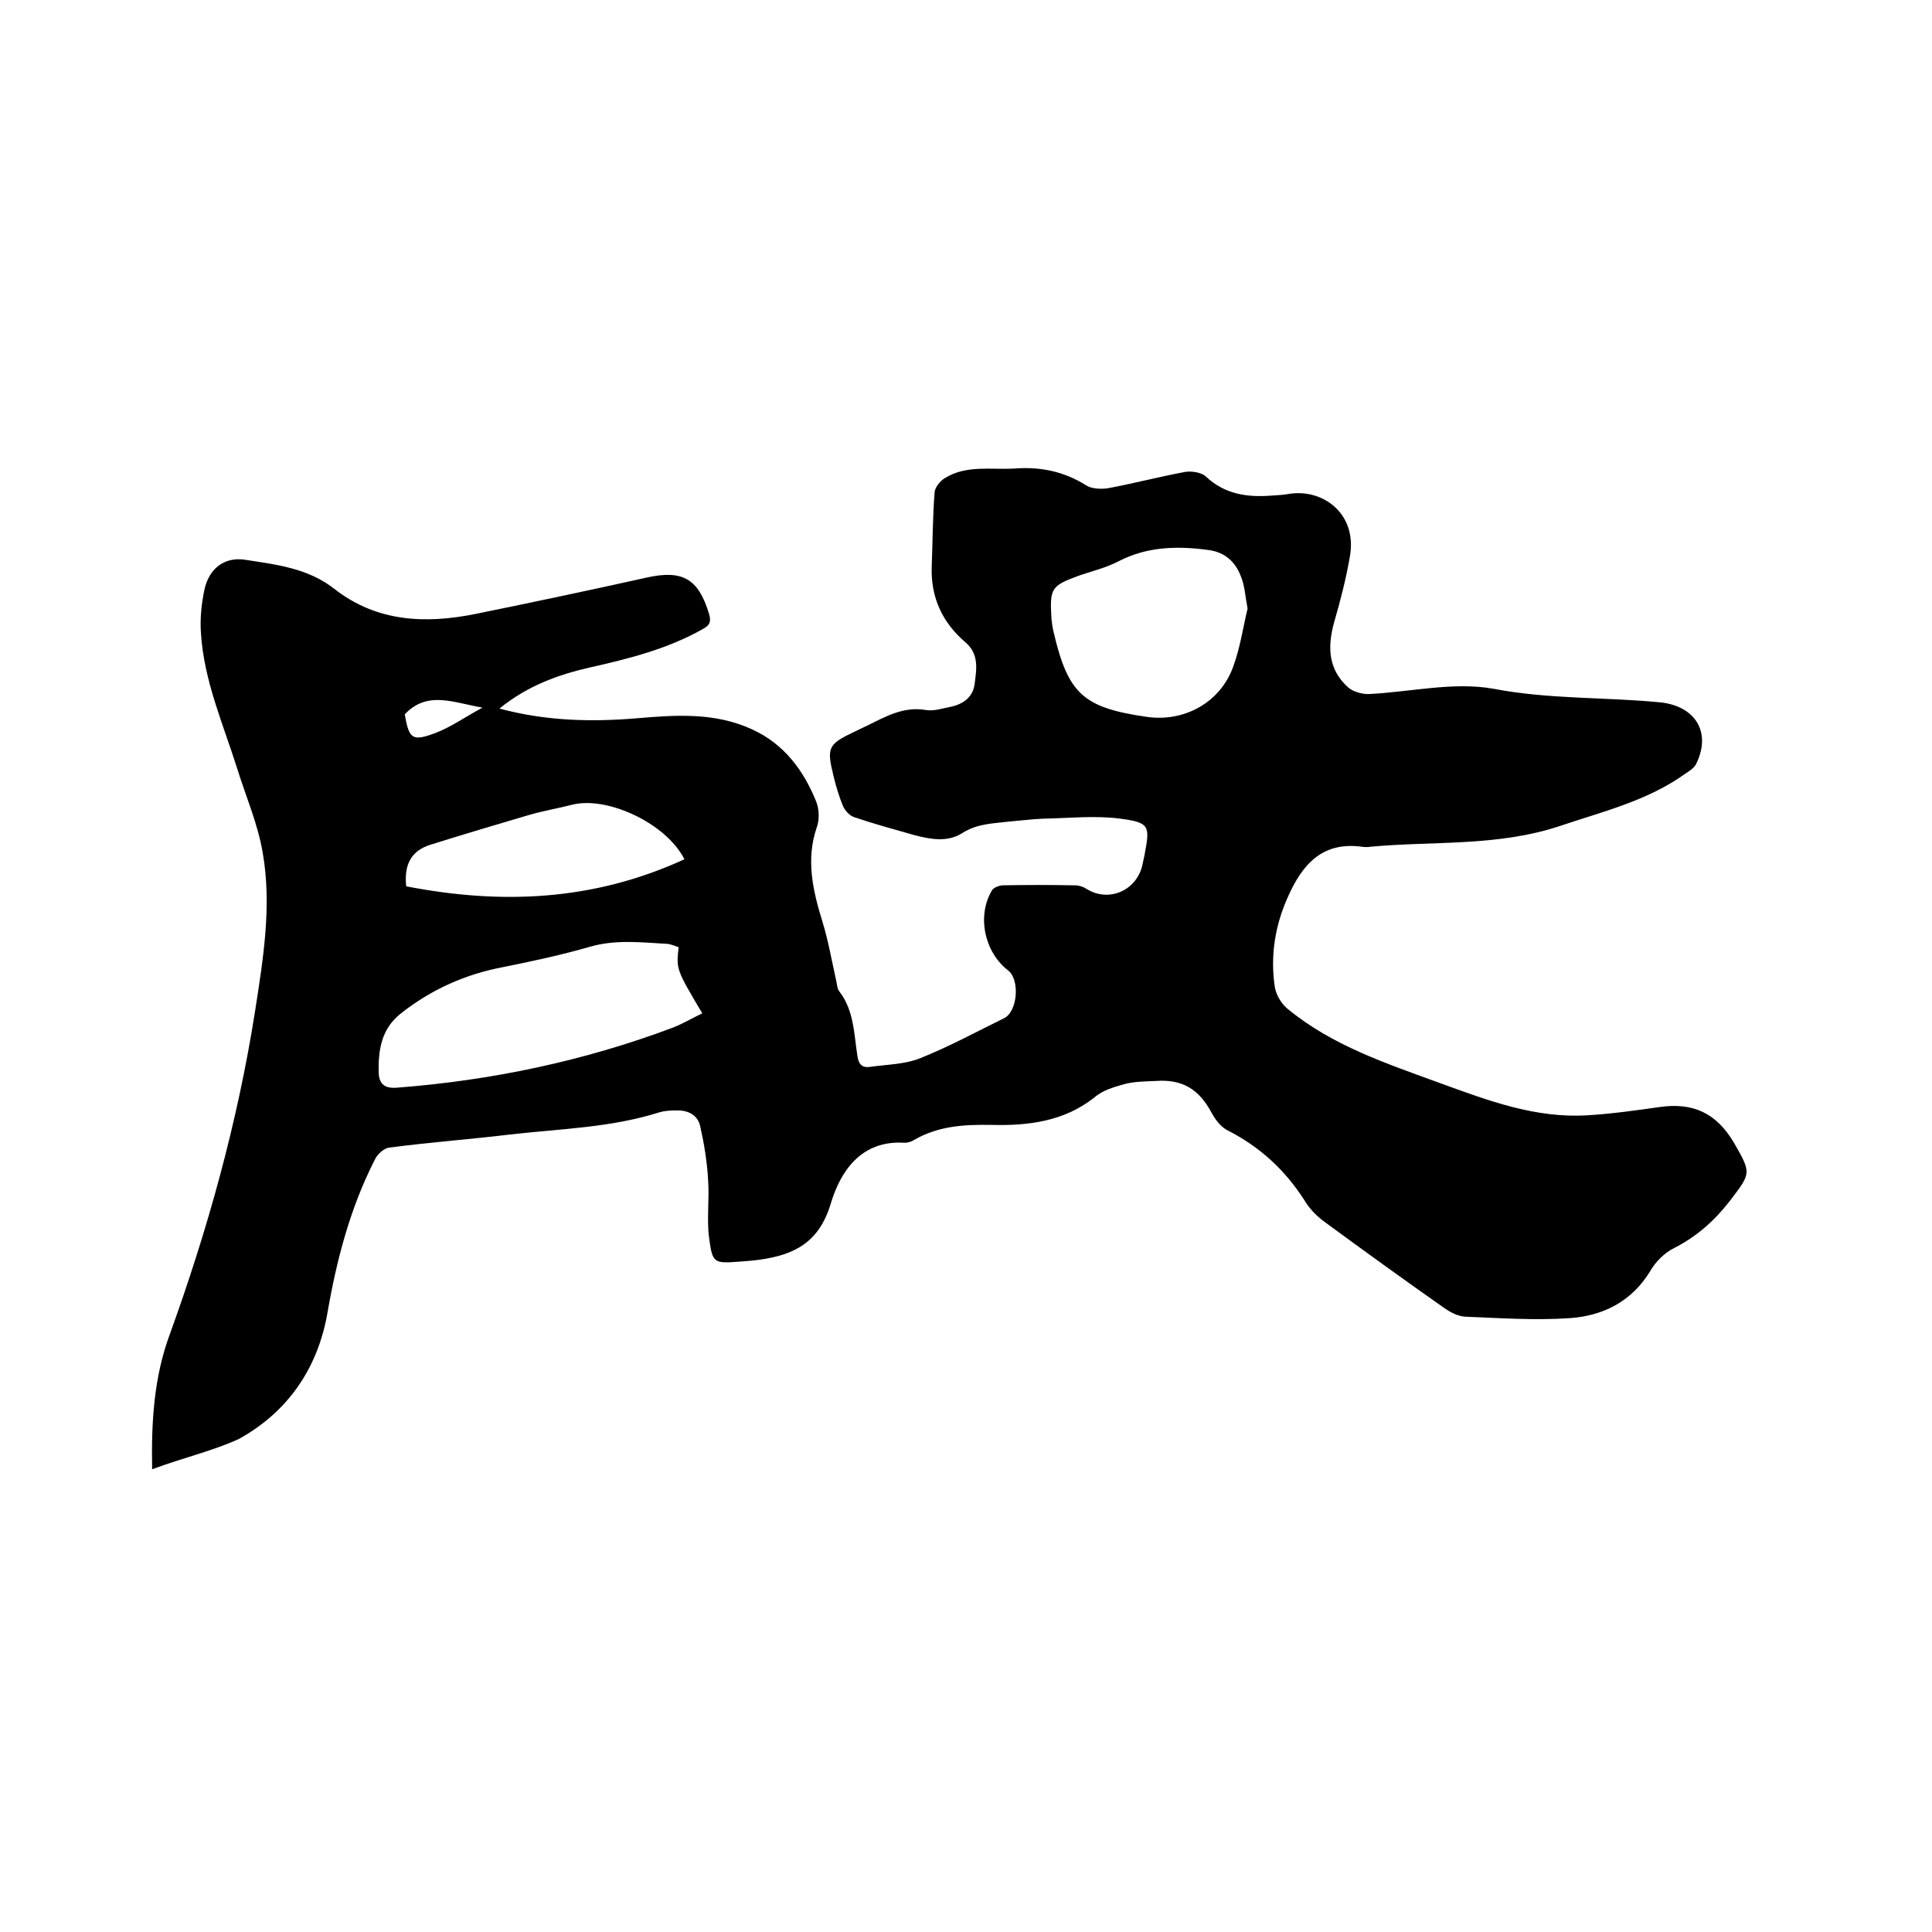 <svg enable-background="new 0 0 400 400" viewBox="0 0 400 400" xmlns="http://www.w3.org/2000/svg"><path d="m31.5 304.2c-.2-9.9.4-19.1 3.6-27.8 7.9-21.8 14.1-44.1 17.7-67 1.7-10.9 3.5-21.9 1.6-32.8-1-6-3.5-11.7-5.3-17.5-2.9-9.2-6.9-18.2-7.5-28.1-.2-2.9.1-5.9.7-8.8.9-4.4 4.1-7 8.5-6.3 6.4 1 12.9 1.7 18.4 6 8.8 6.9 18.9 7.3 29.3 5.2 11.8-2.4 23.6-4.9 35.3-7.5 7.5-1.7 10.8.2 13 7.5.5 1.7.1 2.4-1.4 3.2-7.3 4.1-15.3 6.1-23.3 7.9-6.6 1.5-12.9 3.8-18.7 8.5 9.7 2.6 19.1 2.8 28.6 2 8.1-.7 16.1-1.2 23.7 2.3 6.6 3 10.7 8.5 13.3 15 .6 1.5.7 3.7.1 5.3-2.3 6.7-.8 13.1 1.2 19.6 1.2 3.9 1.9 8 2.8 12 .2.8.2 1.8.7 2.4 3 3.9 3 8.7 3.7 13.2.2 1.7.9 2.6 2.5 2.4 3.5-.5 7.2-.5 10.5-1.8 6-2.4 11.7-5.5 17.4-8.3 2.8-1.4 3.3-8 .8-9.9-4.9-3.8-6.5-11.3-3.3-16.6.3-.5 1.3-.9 2-1 5.1-.1 10.2-.1 15.2 0 .8 0 1.7.3 2.3.7 4.7 3 10.7.3 11.7-5.3.1-.6.3-1.2.4-1.9 1.1-5.8 1-6.5-5-7.3-5.3-.7-10.7-.1-16.1 0-2.3.1-4.6.4-7 .6-3.3.4-6.6.4-9.7 2.4-3 1.9-6.5 1.3-9.9.4-4.2-1.2-8.3-2.3-12.4-3.7-1-.3-2-1.4-2.4-2.4-.8-1.9-1.4-4-1.9-6-1.5-6.1-1.2-6.7 4.5-9.4.8-.4 1.5-.7 2.3-1.1 3.9-1.9 7.6-4.1 12.3-3.3 1.7.3 3.6-.4 5.3-.7 2.6-.6 4.5-2.1 4.8-4.8.4-3 .9-6.1-1.9-8.5-4.8-4.1-7.2-9.3-7-15.6.2-5.2.2-10.4.6-15.5.1-1 1.1-2.3 2.1-2.9 4.5-2.8 9.6-1.7 14.5-2 5.3-.4 10.2.6 14.8 3.5 1.1.7 3 .8 4.4.6 5.4-1 10.7-2.4 16.1-3.4 1.3-.2 3.3.1 4.2.9 4 3.8 8.7 4.4 13.8 4 1.1-.1 2.1-.1 3.2-.3 7.1-1.3 14.4 3.9 12.9 12.8-.8 4.7-2 9.3-3.3 13.8-1.4 5.1-1.2 9.7 2.9 13.4 1 .9 2.8 1.4 4.2 1.4 8.6-.4 17.6-2.6 25.9-1.1 11.5 2.2 22.9 1.7 34.4 2.8 7.3.7 10.8 6.1 7.6 12.7-.4.9-1.4 1.5-2.3 2.1-7.8 5.6-17 7.8-25.9 10.8-12.9 4.3-26.1 3.1-39.2 4.3-.6.1-1.3.1-1.9 0-8.3-1.1-12.4 3.9-15.3 10.5-2.6 5.8-3.6 12-2.7 18.3.2 1.7 1.3 3.6 2.6 4.7 9.3 7.7 20.6 11.4 31.8 15.5 9.9 3.6 19.7 7.3 30.5 6.6 4.9-.3 9.9-1 14.8-1.7 7-1 11.8 1.3 15.4 7.4 3.7 6.4 3.5 6.3-.9 12.1-3.2 4.1-6.8 7.3-11.5 9.7-2 1-3.8 2.8-4.9 4.7-3.8 6.3-9.7 9.3-16.6 9.8-7.2.5-14.5 0-21.8-.3-1.5-.1-3-.9-4.3-1.8-8.4-5.9-16.7-11.9-25-18-1.6-1.2-3-2.7-4-4.4-4-6.2-9.1-10.9-15.7-14.3-1.5-.7-2.7-2.3-3.5-3.8-2.6-4.8-6-6.9-11.5-6.5-2.1.1-4.3.1-6.3.6-2.2.6-4.7 1.3-6.4 2.8-6.3 5-13.8 5.9-21.3 5.7-5.7-.1-11.1.2-16.2 3.2-.5.3-1.2.5-1.8.5-9-.6-13.3 5.9-15.3 12.6-2.4 8-7.5 10.6-14.7 11.6-1.4.2-2.7.3-4.1.4-5.4.4-5.7.4-6.4-5-.5-3.9.1-8-.2-12-.2-3.6-.8-7.3-1.6-10.9-.5-2.5-2.6-3.5-5.1-3.4-1.2 0-2.4.1-3.4.4-10.1 3.2-20.6 3.4-31 4.6-8.3 1-16.6 1.6-24.9 2.7-1.1.1-2.5 1.4-3 2.5-5.1 10-7.9 20.7-9.8 31.7-2 11.5-8.2 20.5-18.3 26.1-5.4 2.5-11.6 3.9-18 6.3zm109-108.1c-1-.3-1.7-.7-2.6-.7-5.3-.3-10.5-.9-15.7.6-5.9 1.7-11.9 3-17.9 4.2-8 1.5-15.1 4.7-21.4 9.7-4 3.2-4.6 7.6-4.5 12.2.1 2.1 1 3.3 3.7 3.1 19.6-1.5 38.7-5.5 57.1-12.4 2.1-.8 4.1-2 6.2-3-5.4-9.1-5.4-9.1-4.9-13.7zm117.8-70.1c-.5-2.6-.6-4.8-1.4-6.7-1.1-2.9-3.2-4.9-6.5-5.4-6.5-.9-12.8-.8-18.8 2.3-2.5 1.3-5.3 2-8 2.9-6 2.2-6.3 2.6-5.9 9.1.1.8.2 1.7.4 2.5 3 12.9 6.1 15.8 19.2 17.7 7.9 1.2 15.5-3 18.1-10.6 1.4-3.9 2-8.1 2.9-11.8zm-116.6 51.9c-3.8-7.5-16-13.1-23.2-11.3-3.1.8-6.2 1.3-9.2 2.2-6.8 2-13.5 4-20.2 6.1-3.8 1.2-5.5 3.9-5 8.6 19.5 3.8 38.7 3.1 57.6-5.6zm-41.8-31.4c-6-1-11.4-3.6-16.1 1.4.9 5.1 1.5 5.7 6.5 3.8 3.1-1.2 5.9-3.2 9.6-5.2z"/></svg>